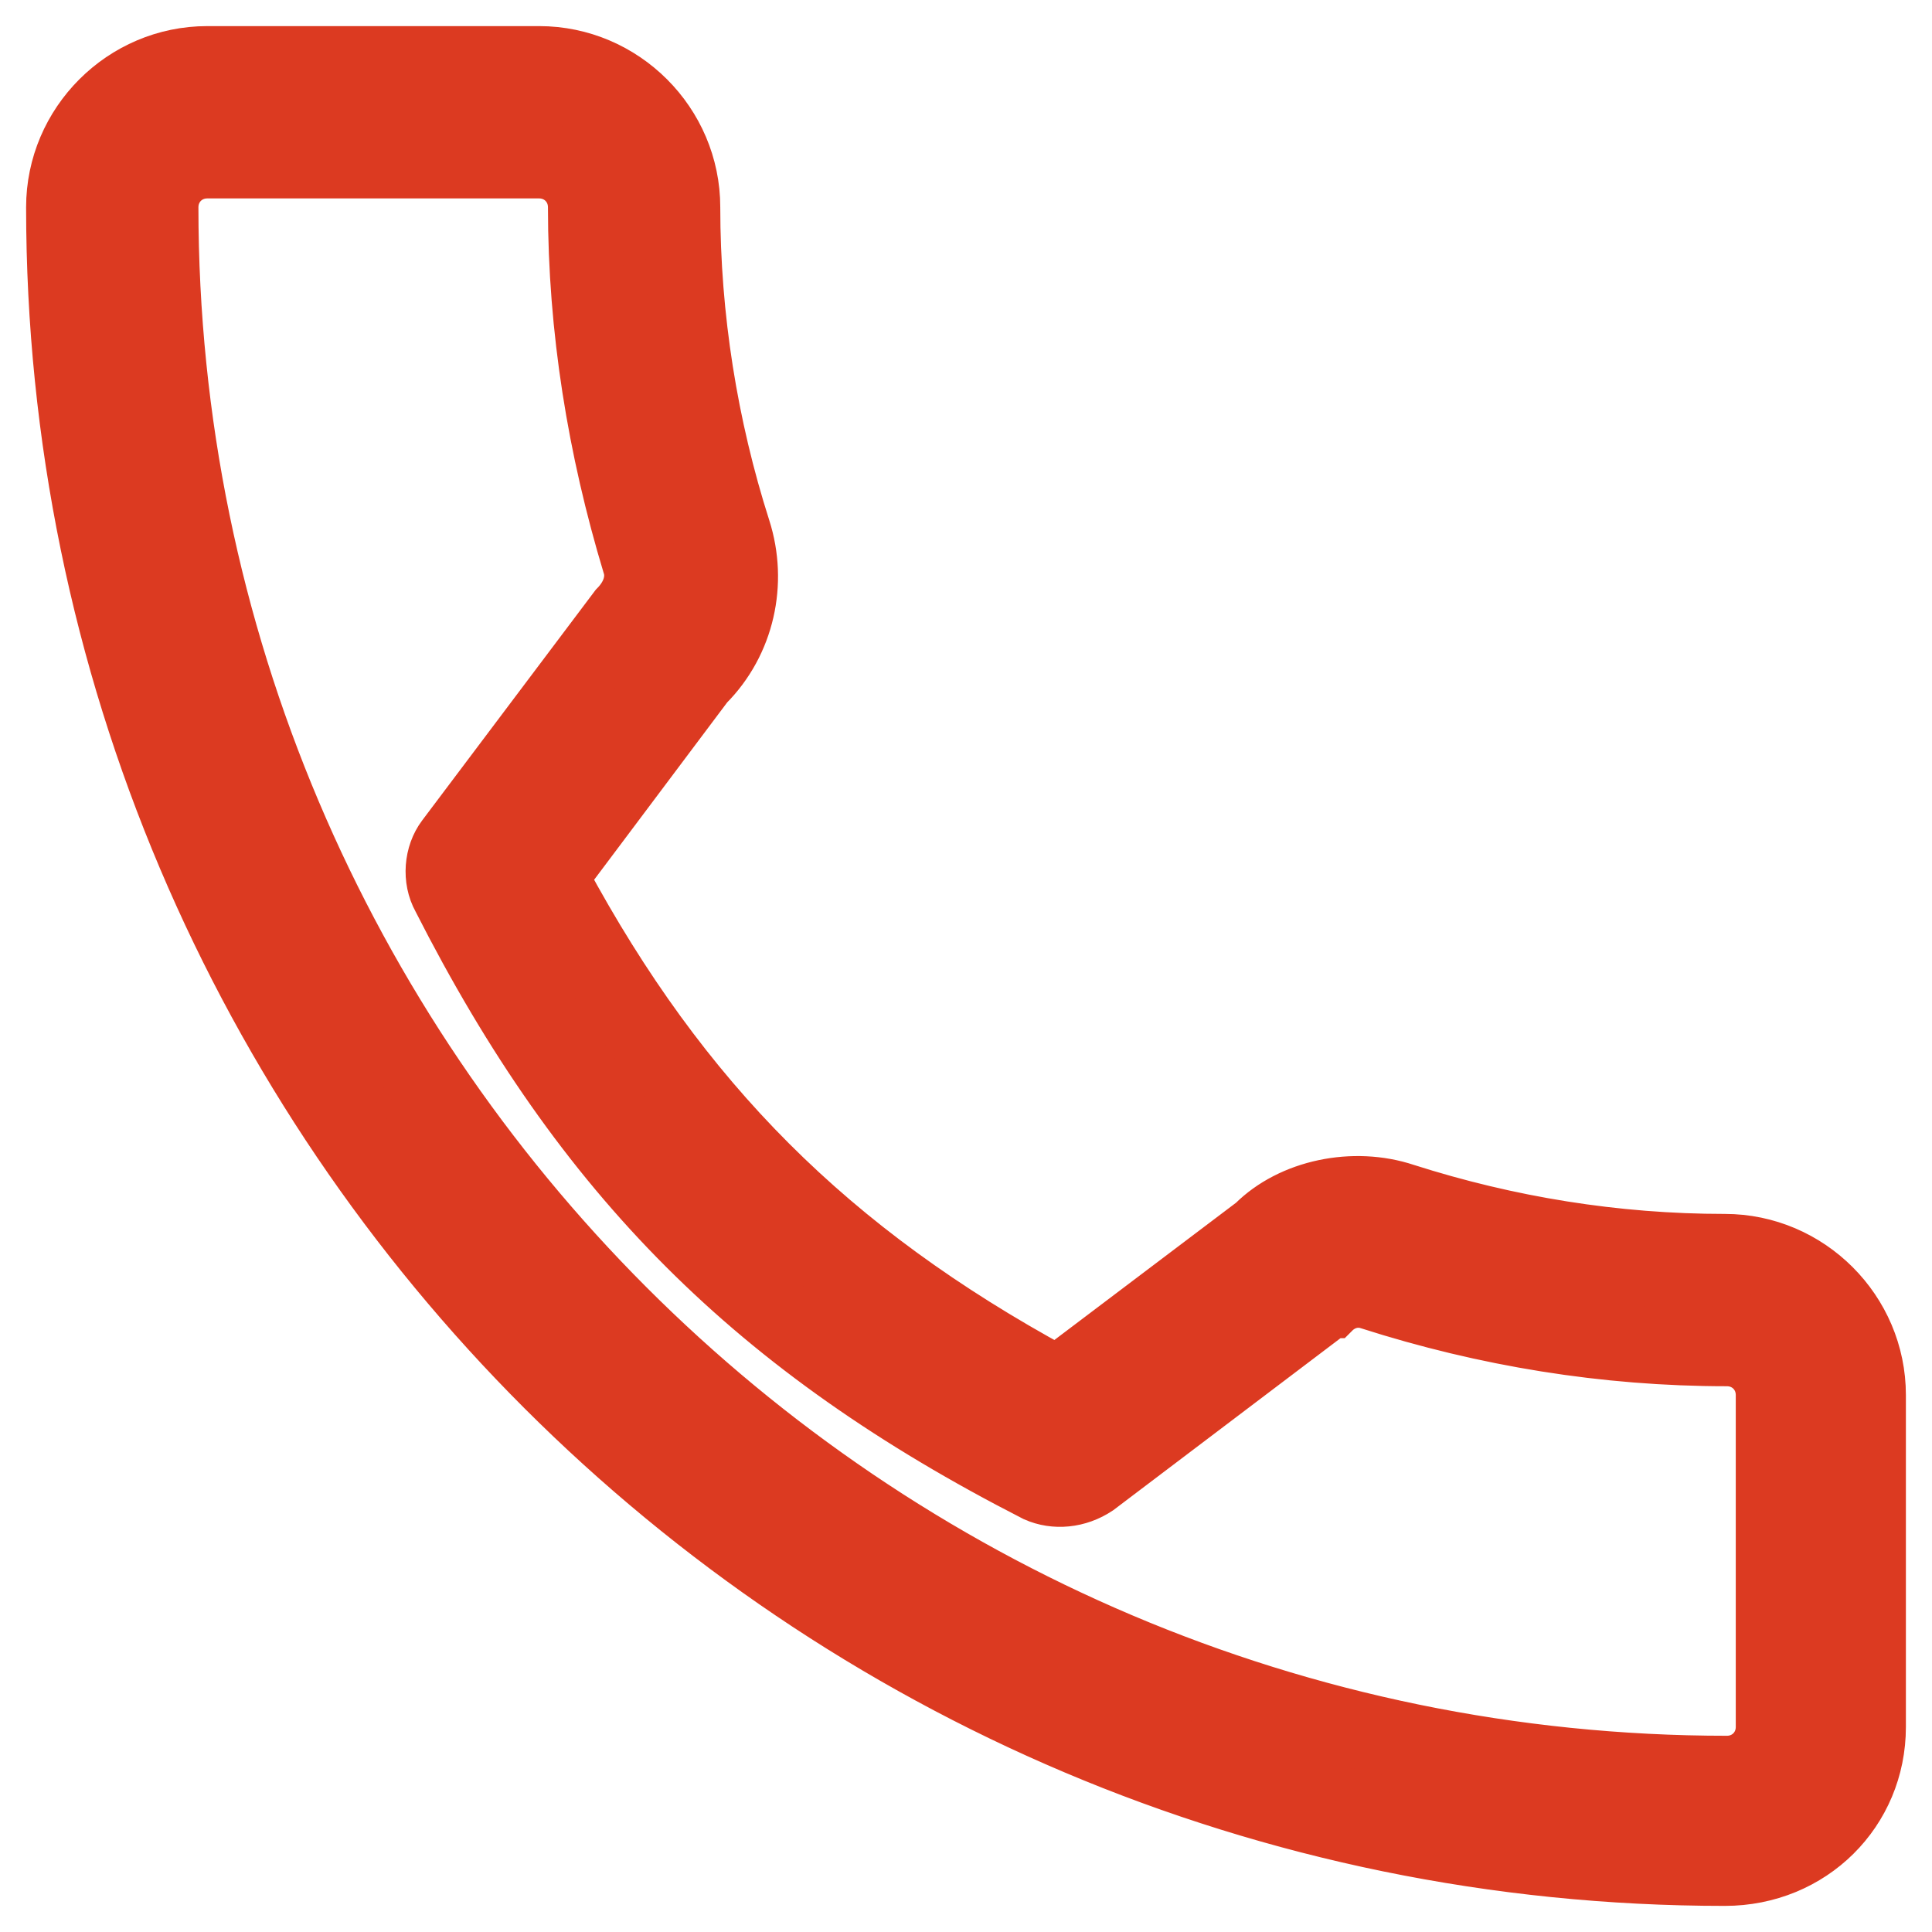 <svg width="37" height="37" viewBox="0 0 37 37" fill="none" xmlns="http://www.w3.org/2000/svg">
<path d="M33.031 23.999C30.898 23.999 28.808 23.664 26.842 22.995C25.881 22.661 24.793 22.912 24.166 23.581L20.235 26.508C15.761 24.124 12.876 21.239 10.492 16.765L13.378 12.918C14.088 12.207 14.381 11.12 14.047 10.116C13.378 8.192 13.043 6.102 13.043 3.969C13.043 2.464 11.83 1.251 10.325 1.251H3.969C2.464 1.251 1.251 2.464 1.251 3.969C1.251 21.49 15.51 35.791 33.073 35.791C34.578 35.791 35.791 34.578 35.791 33.073V26.717C35.791 25.212 34.536 23.999 33.031 23.999ZM33.951 33.031C33.951 33.533 33.533 33.951 33.031 33.951C16.514 33.951 3.049 20.486 3.049 3.969C3.049 3.467 3.467 3.049 3.969 3.049H10.325C10.827 3.049 11.245 3.467 11.245 3.969C11.245 6.311 11.621 8.569 12.332 10.743C12.458 11.078 12.332 11.454 12.04 11.789L8.694 16.137C8.485 16.43 8.443 16.806 8.611 17.099C11.287 22.41 14.59 25.672 19.901 28.39C20.235 28.557 20.612 28.557 20.863 28.306L25.337 24.919C25.588 24.668 25.922 24.584 26.257 24.71C28.431 25.421 30.731 25.797 33.031 25.797C33.533 25.797 33.951 26.215 33.951 26.717V33.031Z" fill="#DC3A21" stroke="#DC3A21"/>
<path d="M33.031 36C15.385 36 1 21.657 1 3.969C1 2.338 2.338 1 3.969 1H10.325C11.956 1 13.294 2.338 13.294 3.969C13.294 6.06 13.628 8.151 14.256 10.116C14.59 11.161 14.339 12.332 13.545 13.127L10.785 16.806C13.085 21.072 15.928 23.915 20.235 26.257L23.999 23.413C24.71 22.703 25.922 22.452 26.926 22.786C28.891 23.413 30.94 23.748 33.031 23.748C34.662 23.748 36 25.086 36 26.717V33.073C36 34.704 34.704 36 33.031 36ZM3.969 1.46C2.589 1.46 1.502 2.589 1.502 3.927C1.502 21.323 15.677 35.498 33.073 35.498C34.453 35.498 35.54 34.369 35.54 33.031V26.717C35.54 25.337 34.411 24.25 33.073 24.25C30.898 24.25 28.808 23.915 26.8 23.246C25.922 22.912 24.919 23.121 24.333 23.748H24.291L20.277 26.8L20.11 26.717C15.594 24.333 12.667 21.364 10.283 16.89L10.2 16.765L13.21 12.792C13.879 12.123 14.088 11.161 13.838 10.241C13.168 8.234 12.834 6.102 12.834 3.969C12.834 2.589 11.705 1.502 10.367 1.502H3.969V1.46ZM33.031 34.202C16.346 34.202 2.798 20.654 2.798 3.969C2.798 3.342 3.3 2.84 3.927 2.84H10.283C10.91 2.84 11.412 3.342 11.412 3.969C11.412 6.269 11.789 8.527 12.458 10.659C12.541 10.952 12.583 11.454 12.081 11.914L8.903 16.305C8.736 16.514 8.694 16.765 8.82 17.015C11.496 22.242 14.758 25.504 20.026 28.18C20.235 28.306 20.528 28.306 20.737 28.139L25.212 24.752C25.504 24.459 25.964 24.375 26.382 24.501C28.515 25.212 30.773 25.588 33.073 25.588C33.7 25.588 34.202 26.09 34.202 26.717V33.073C34.202 33.7 33.7 34.202 33.031 34.202ZM3.969 3.3C3.593 3.3 3.3 3.593 3.3 3.969C3.3 20.361 16.639 33.742 33.073 33.742C33.449 33.742 33.742 33.449 33.742 33.073V26.717C33.742 26.34 33.449 26.048 33.073 26.048C30.731 26.048 28.431 25.671 26.215 24.961C25.964 24.877 25.713 24.961 25.546 25.128H25.504L21.03 28.515C20.654 28.766 20.194 28.808 19.817 28.64C14.423 25.881 11.12 22.577 8.401 17.225C8.192 16.848 8.234 16.346 8.485 16.012L11.789 11.621C12.039 11.37 12.123 11.078 12.039 10.827C11.37 8.611 10.994 6.311 10.994 3.969C10.994 3.593 10.701 3.3 10.325 3.3H3.969Z" fill="#DC3A21" stroke="#DC3A21"/>
</svg>
